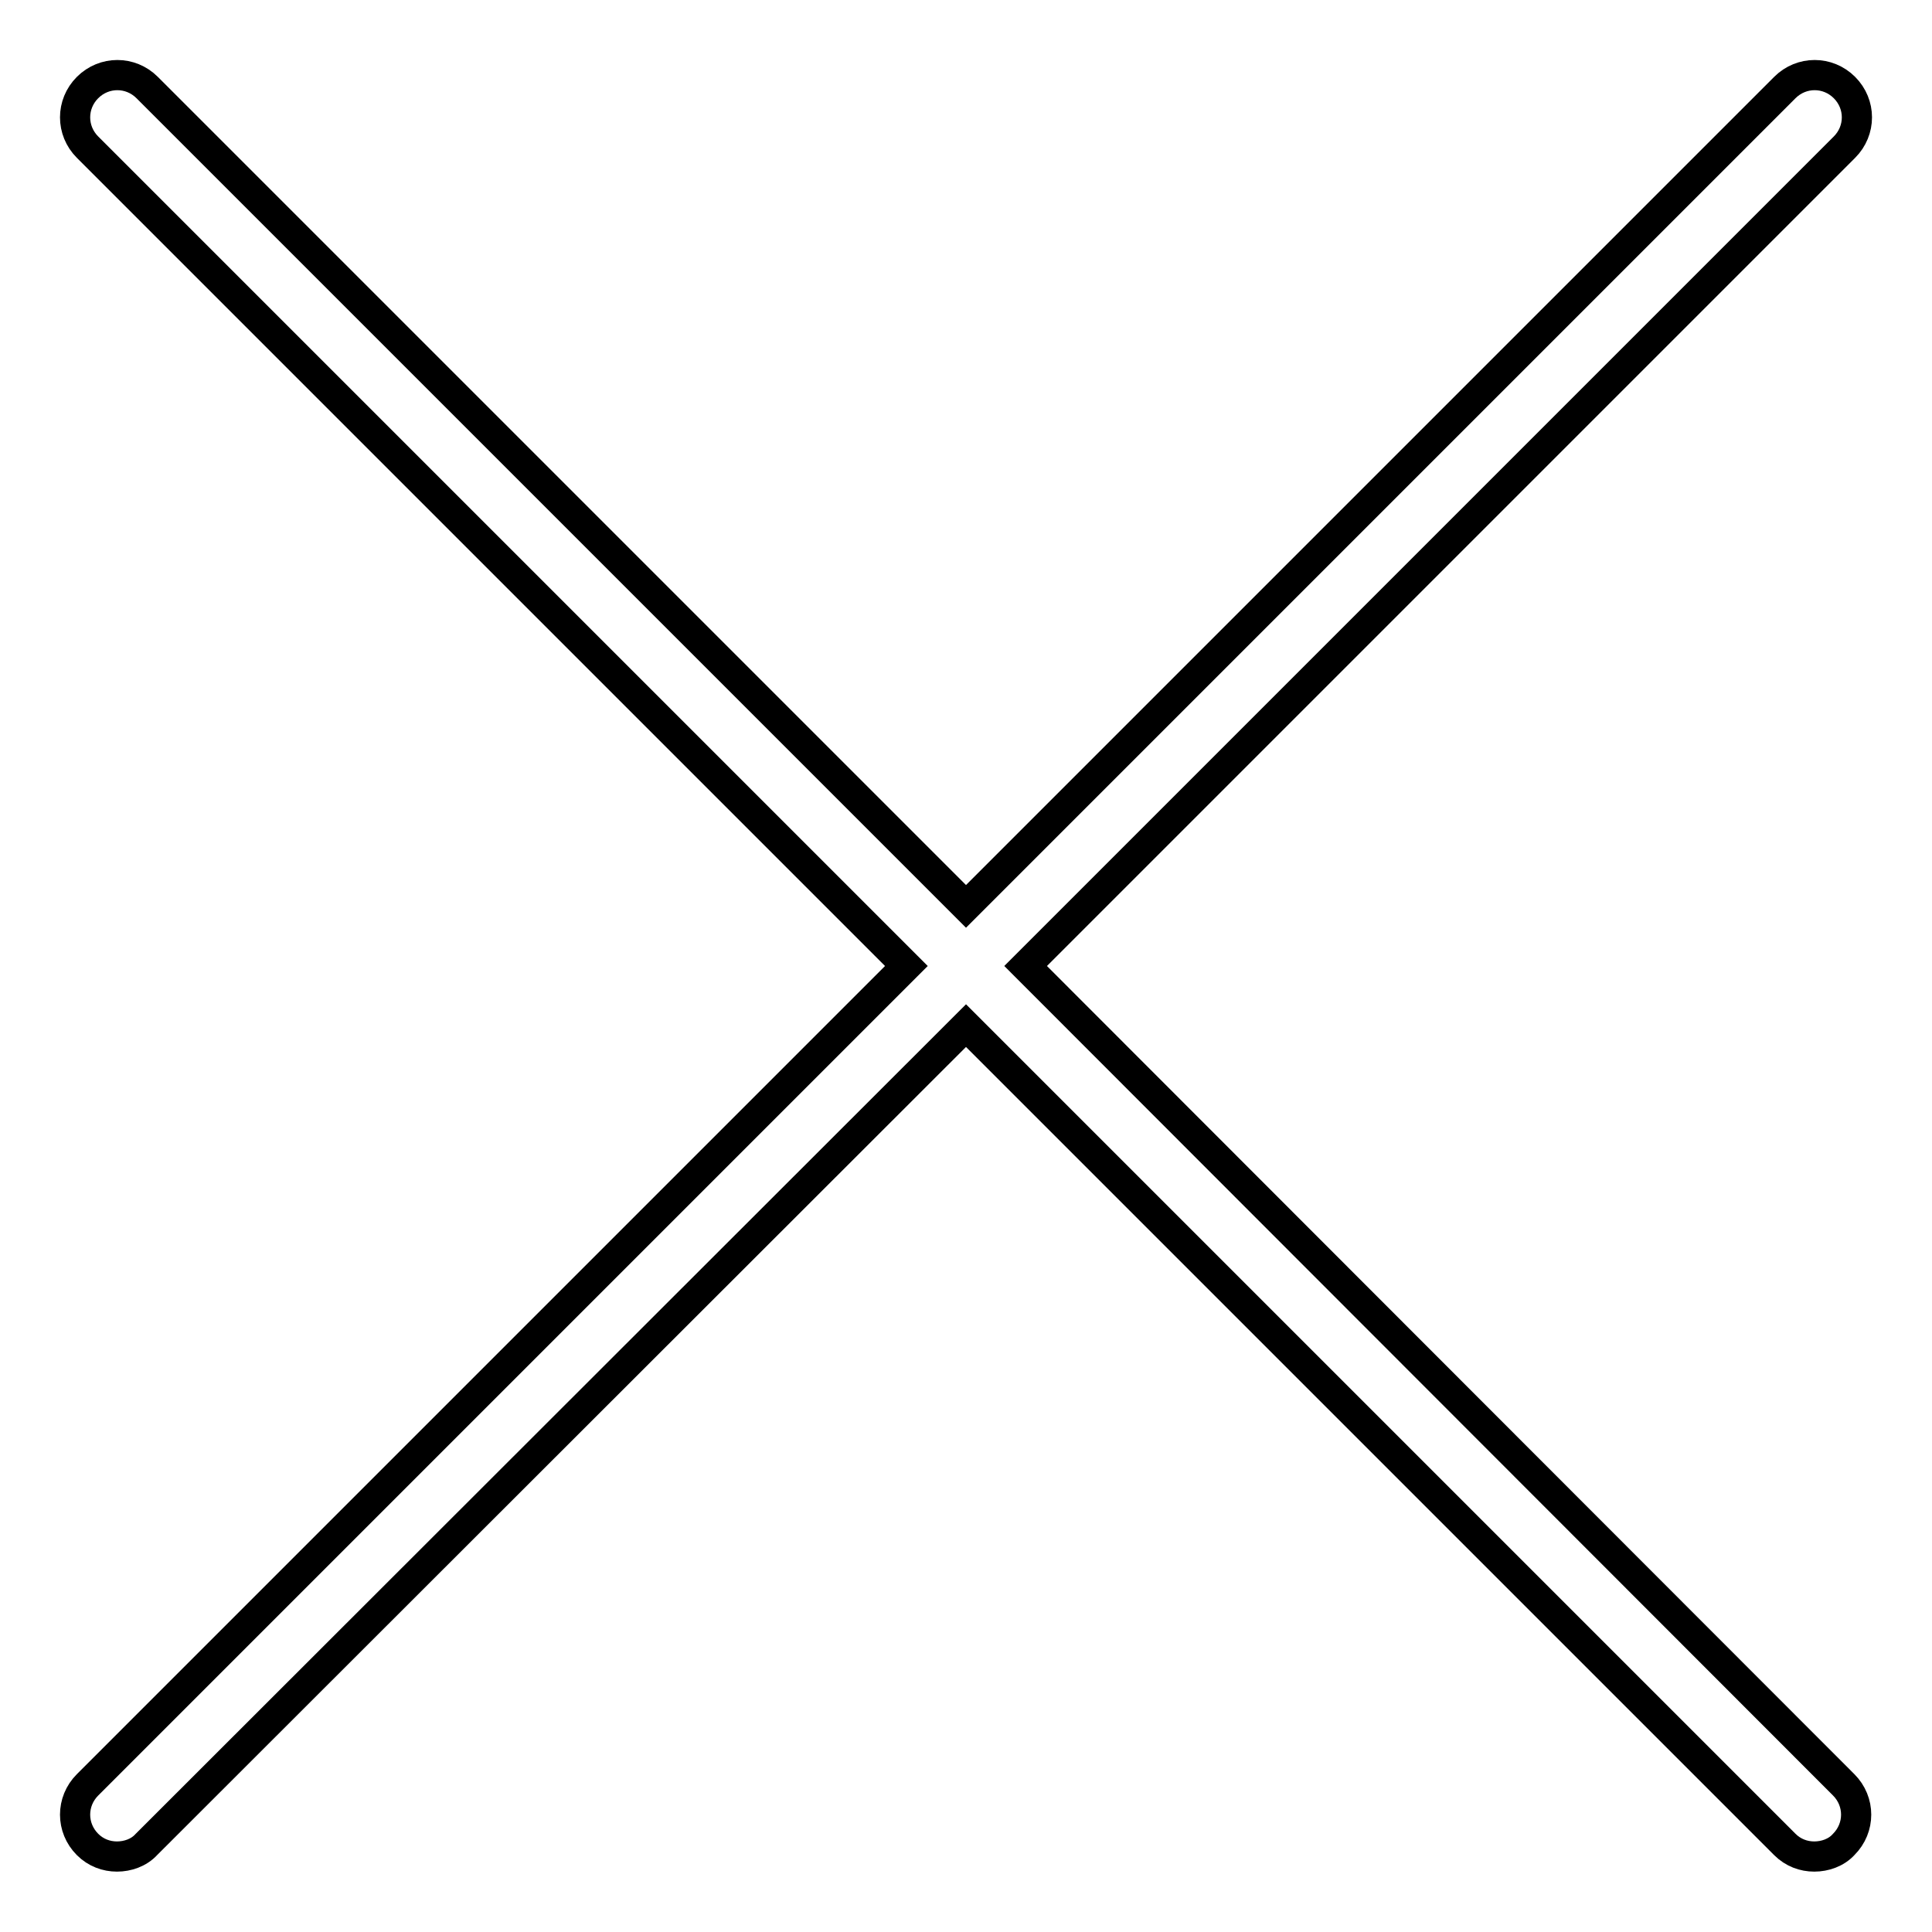 <?xml version="1.0" encoding="utf-8"?>
<!-- Svg Vector Icons : http://www.onlinewebfonts.com/icon -->
<!DOCTYPE svg PUBLIC "-//W3C//DTD SVG 1.1//EN" "http://www.w3.org/Graphics/SVG/1.1/DTD/svg11.dtd">
<svg version="1.1" xmlns="http://www.w3.org/2000/svg" xmlns:xlink="http://www.w3.org/1999/xlink" x="0px" y="0px" viewBox="0 0 256 256" enable-background="new 0 0 256 256" xml:space="preserve">
<g> <path stroke-width="4" fill-opacity="0" stroke="#000000"  d="M135.9,128L244.4,19.5c2.2-2.2,2.2-5.7,0-7.9c-2.2-2.2-5.7-2.2-7.9,0L128,120.1L19.5,11.6 c-2.2-2.2-5.7-2.2-7.9,0c-2.2,2.2-2.2,5.7,0,7.9L120.1,128L11.6,236.5c-2.2,2.2-2.2,5.7,0,7.9c1.1,1.1,2.5,1.6,3.9,1.6 s2.9-0.5,3.9-1.6L128,135.9l108.5,108.5c1.1,1.1,2.5,1.6,3.9,1.6s2.9-0.5,3.9-1.6c2.2-2.2,2.2-5.7,0-7.9L135.9,128z"/></g>
</svg>